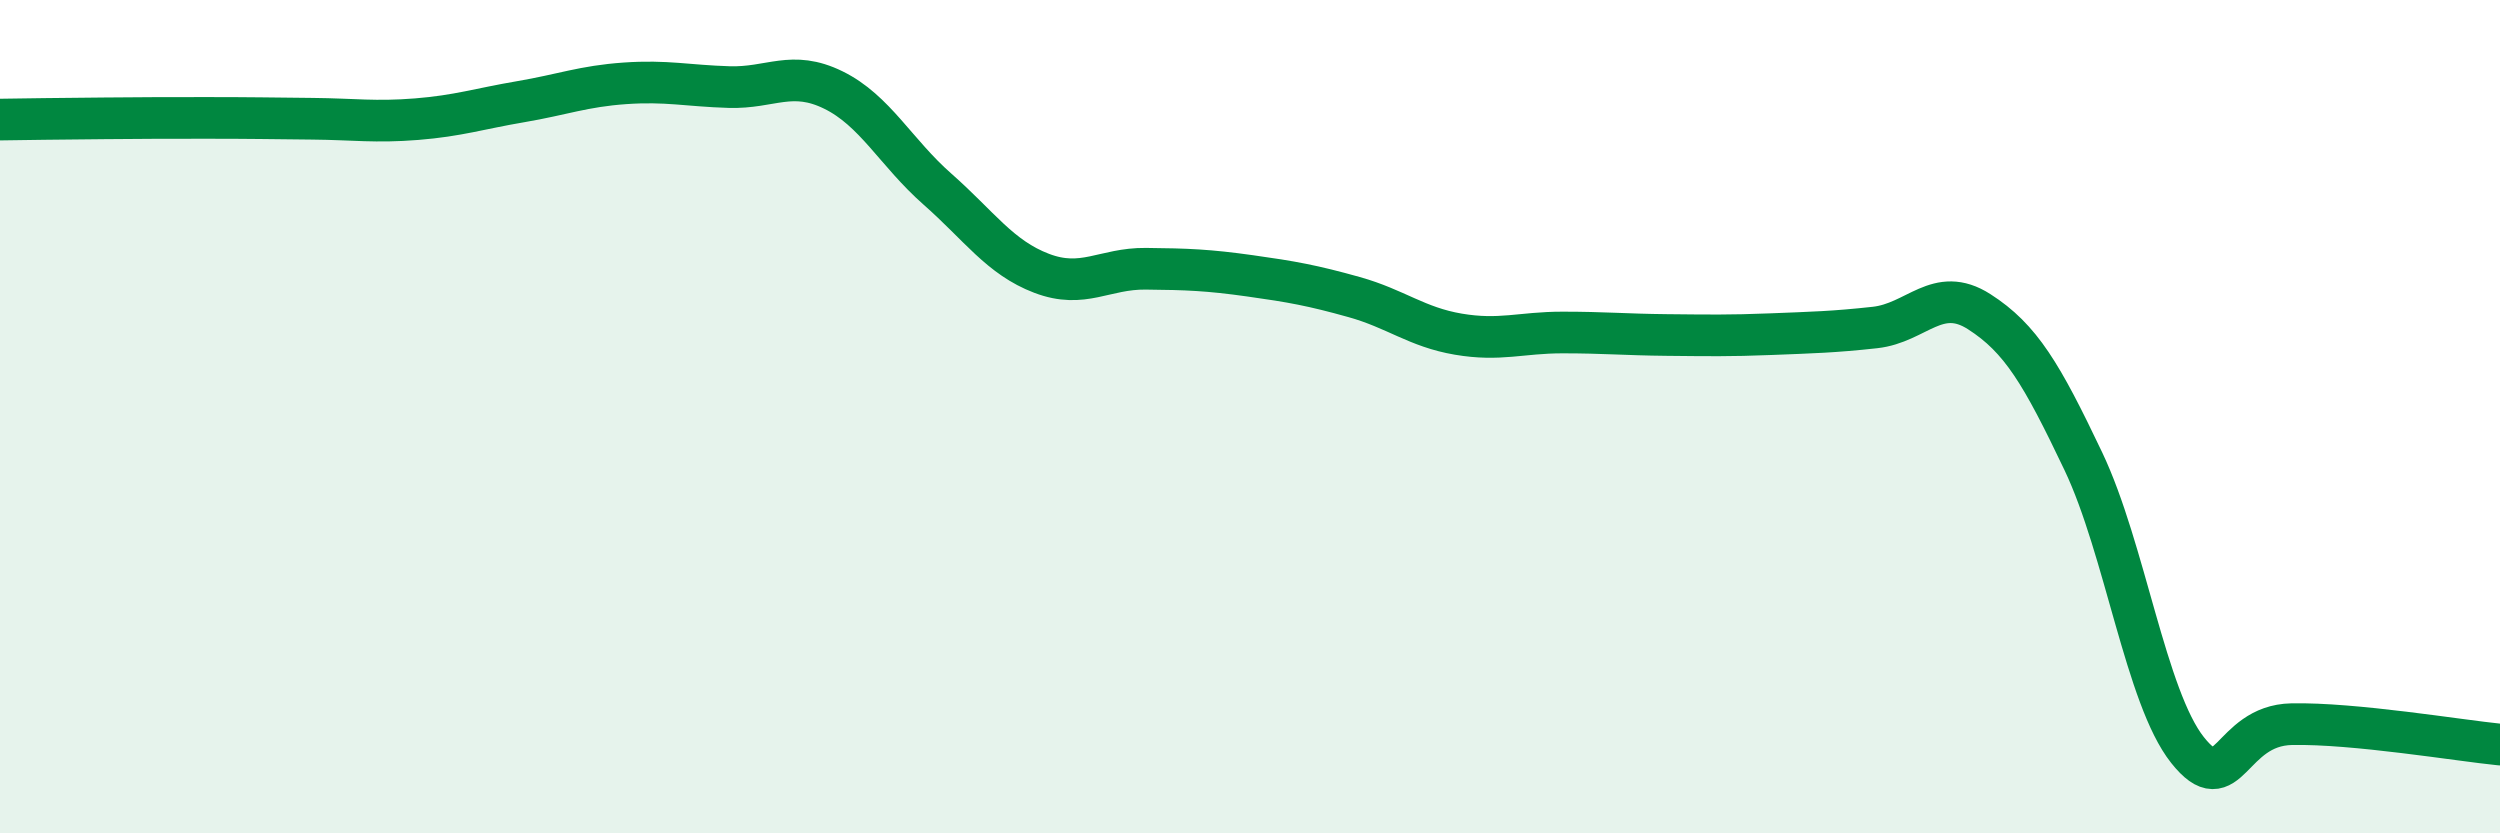 
    <svg width="60" height="20" viewBox="0 0 60 20" xmlns="http://www.w3.org/2000/svg">
      <path
        d="M 0,2.87 C 0.5,2.86 1.5,2.85 2.5,2.84 C 3.5,2.83 4,2.83 5,2.83 C 6,2.83 6.5,2.84 7.5,2.85 C 8.5,2.86 9,2.94 10,2.86 C 11,2.78 11.5,2.61 12.5,2.44 C 13.5,2.27 14,2.07 15,2 C 16,1.93 16.5,2.06 17.5,2.09 C 18.5,2.12 19,1.67 20,2.16 C 21,2.65 21.5,3.66 22.5,4.54 C 23.5,5.42 24,6.18 25,6.56 C 26,6.94 26.5,6.44 27.5,6.45 C 28.5,6.46 29,6.48 30,6.62 C 31,6.76 31.5,6.85 32.5,7.13 C 33.5,7.41 34,7.85 35,8.02 C 36,8.19 36.5,7.98 37.5,7.98 C 38.5,7.98 39,8.03 40,8.04 C 41,8.05 41.5,8.06 42.5,8.02 C 43.5,7.98 44,7.97 45,7.86 C 46,7.75 46.5,6.84 47.5,7.48 C 48.5,8.12 49,8.97 50,11.07 C 51,13.17 51.5,16.74 52.5,18 C 53.5,19.26 53.5,17.41 55,17.38 C 56.5,17.35 59,17.77 60,17.87L60 20L0 20Z"
        fill="#008740"
        opacity="0.1"
        stroke-linecap="round"
        stroke-linejoin="round"
      />
      <path
        d="M 0,2.87 C 0.5,2.86 1.5,2.85 2.5,2.84 C 3.5,2.83 4,2.83 5,2.83 C 6,2.83 6.5,2.84 7.5,2.85 C 8.5,2.86 9,2.94 10,2.86 C 11,2.78 11.5,2.61 12.5,2.44 C 13.5,2.27 14,2.07 15,2 C 16,1.93 16.5,2.06 17.5,2.09 C 18.5,2.12 19,1.67 20,2.16 C 21,2.65 21.5,3.66 22.5,4.54 C 23.5,5.42 24,6.18 25,6.56 C 26,6.94 26.5,6.44 27.5,6.45 C 28.5,6.46 29,6.48 30,6.62 C 31,6.76 31.5,6.85 32.5,7.13 C 33.5,7.41 34,7.85 35,8.02 C 36,8.19 36.5,7.98 37.5,7.98 C 38.5,7.98 39,8.03 40,8.04 C 41,8.05 41.5,8.06 42.5,8.02 C 43.5,7.98 44,7.97 45,7.86 C 46,7.75 46.5,6.84 47.5,7.48 C 48.5,8.12 49,8.97 50,11.07 C 51,13.17 51.5,16.74 52.5,18 C 53.5,19.26 53.5,17.41 55,17.38 C 56.5,17.35 59,17.77 60,17.87"
        stroke="#008740"
        stroke-width="1"
        fill="none"
        stroke-linecap="round"
        stroke-linejoin="round"
      />
    </svg>
  